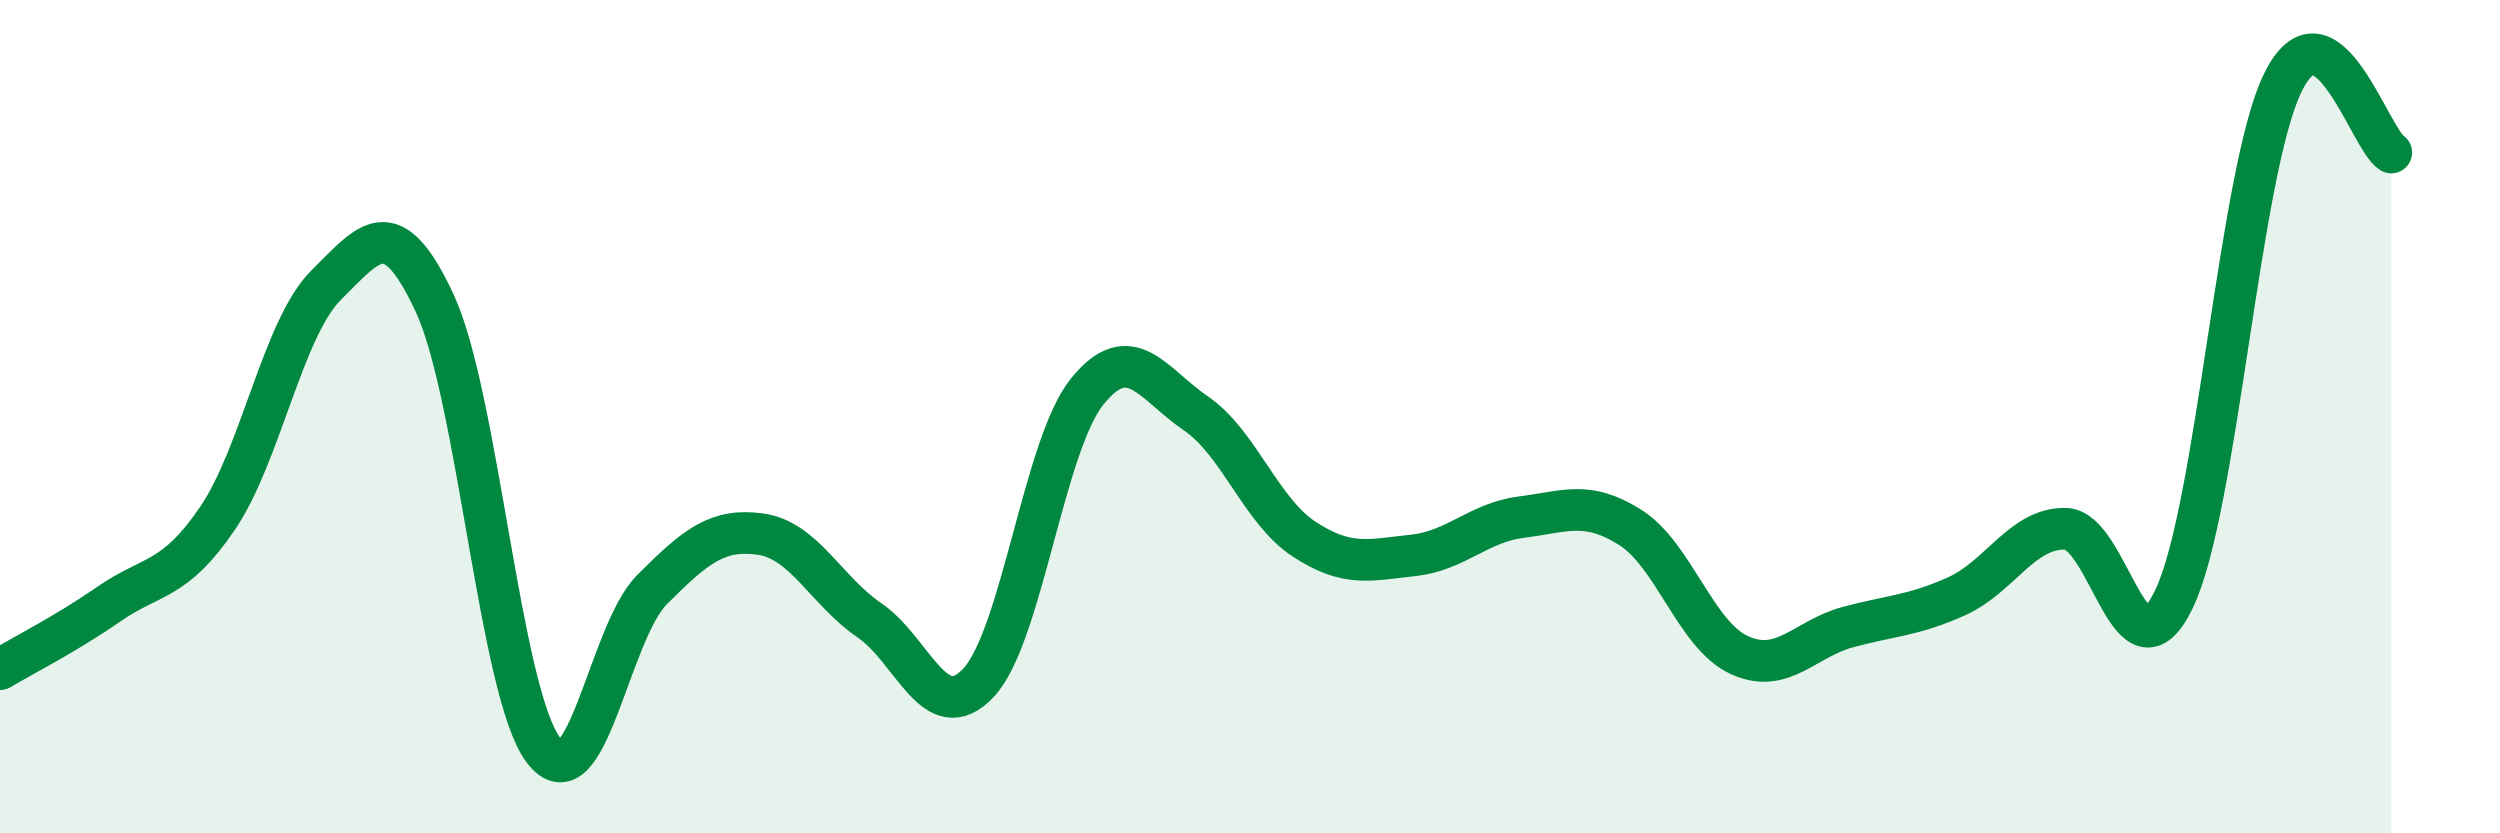 
    <svg width="60" height="20" viewBox="0 0 60 20" xmlns="http://www.w3.org/2000/svg">
      <path
        d="M 0,16.06 C 0.52,15.75 1.57,15.22 2.61,14.5 C 3.65,13.78 4.18,13.97 5.22,12.44 C 6.26,10.91 6.79,7.87 7.83,6.84 C 8.87,5.81 9.39,5.04 10.43,7.27 C 11.47,9.5 12,16.62 13.04,18 C 14.08,19.38 14.61,15.19 15.65,14.15 C 16.69,13.11 17.22,12.67 18.26,12.82 C 19.3,12.97 19.83,14.18 20.87,14.89 C 21.91,15.6 22.44,17.49 23.48,16.39 C 24.52,15.29 25.05,10.69 26.09,9.4 C 27.13,8.11 27.66,9.21 28.7,9.92 C 29.74,10.63 30.26,12.26 31.3,12.94 C 32.34,13.62 32.87,13.44 33.91,13.33 C 34.95,13.22 35.48,12.54 36.52,12.41 C 37.56,12.28 38.09,12 39.13,12.66 C 40.17,13.32 40.7,15.24 41.74,15.72 C 42.78,16.2 43.31,15.33 44.35,15.05 C 45.39,14.77 45.92,14.78 46.96,14.31 C 48,13.84 48.53,12.67 49.57,12.69 C 50.61,12.71 51.13,16.53 52.17,14.39 C 53.21,12.25 53.74,4.15 54.78,2 C 55.82,-0.15 56.87,3.33 57.39,3.66L57.39 20L0 20Z"
        fill="#008740"
        opacity="0.1"
        stroke-linecap="round"
        stroke-linejoin="round"
      />
      <path
        d="M 0,16.06 C 0.52,15.75 1.57,15.22 2.61,14.5 C 3.65,13.78 4.18,13.97 5.22,12.44 C 6.26,10.91 6.79,7.87 7.83,6.84 C 8.87,5.81 9.39,5.04 10.43,7.27 C 11.47,9.5 12,16.62 13.04,18 C 14.08,19.38 14.61,15.19 15.65,14.15 C 16.69,13.11 17.22,12.67 18.26,12.82 C 19.3,12.97 19.83,14.18 20.87,14.89 C 21.91,15.6 22.44,17.49 23.48,16.39 C 24.52,15.29 25.05,10.69 26.09,9.4 C 27.13,8.11 27.66,9.21 28.7,9.92 C 29.74,10.63 30.26,12.26 31.3,12.94 C 32.34,13.62 32.87,13.44 33.91,13.33 C 34.95,13.22 35.48,12.54 36.52,12.41 C 37.56,12.28 38.09,12 39.13,12.66 C 40.17,13.32 40.7,15.24 41.74,15.72 C 42.78,16.2 43.31,15.33 44.35,15.05 C 45.39,14.77 45.92,14.78 46.96,14.31 C 48,13.84 48.53,12.67 49.57,12.69 C 50.61,12.71 51.13,16.53 52.17,14.39 C 53.21,12.25 53.74,4.15 54.78,2 C 55.82,-0.15 56.87,3.33 57.39,3.66"
        stroke="#008740"
        stroke-width="1"
        fill="none"
        stroke-linecap="round"
        stroke-linejoin="round"
      />
    </svg>
  
